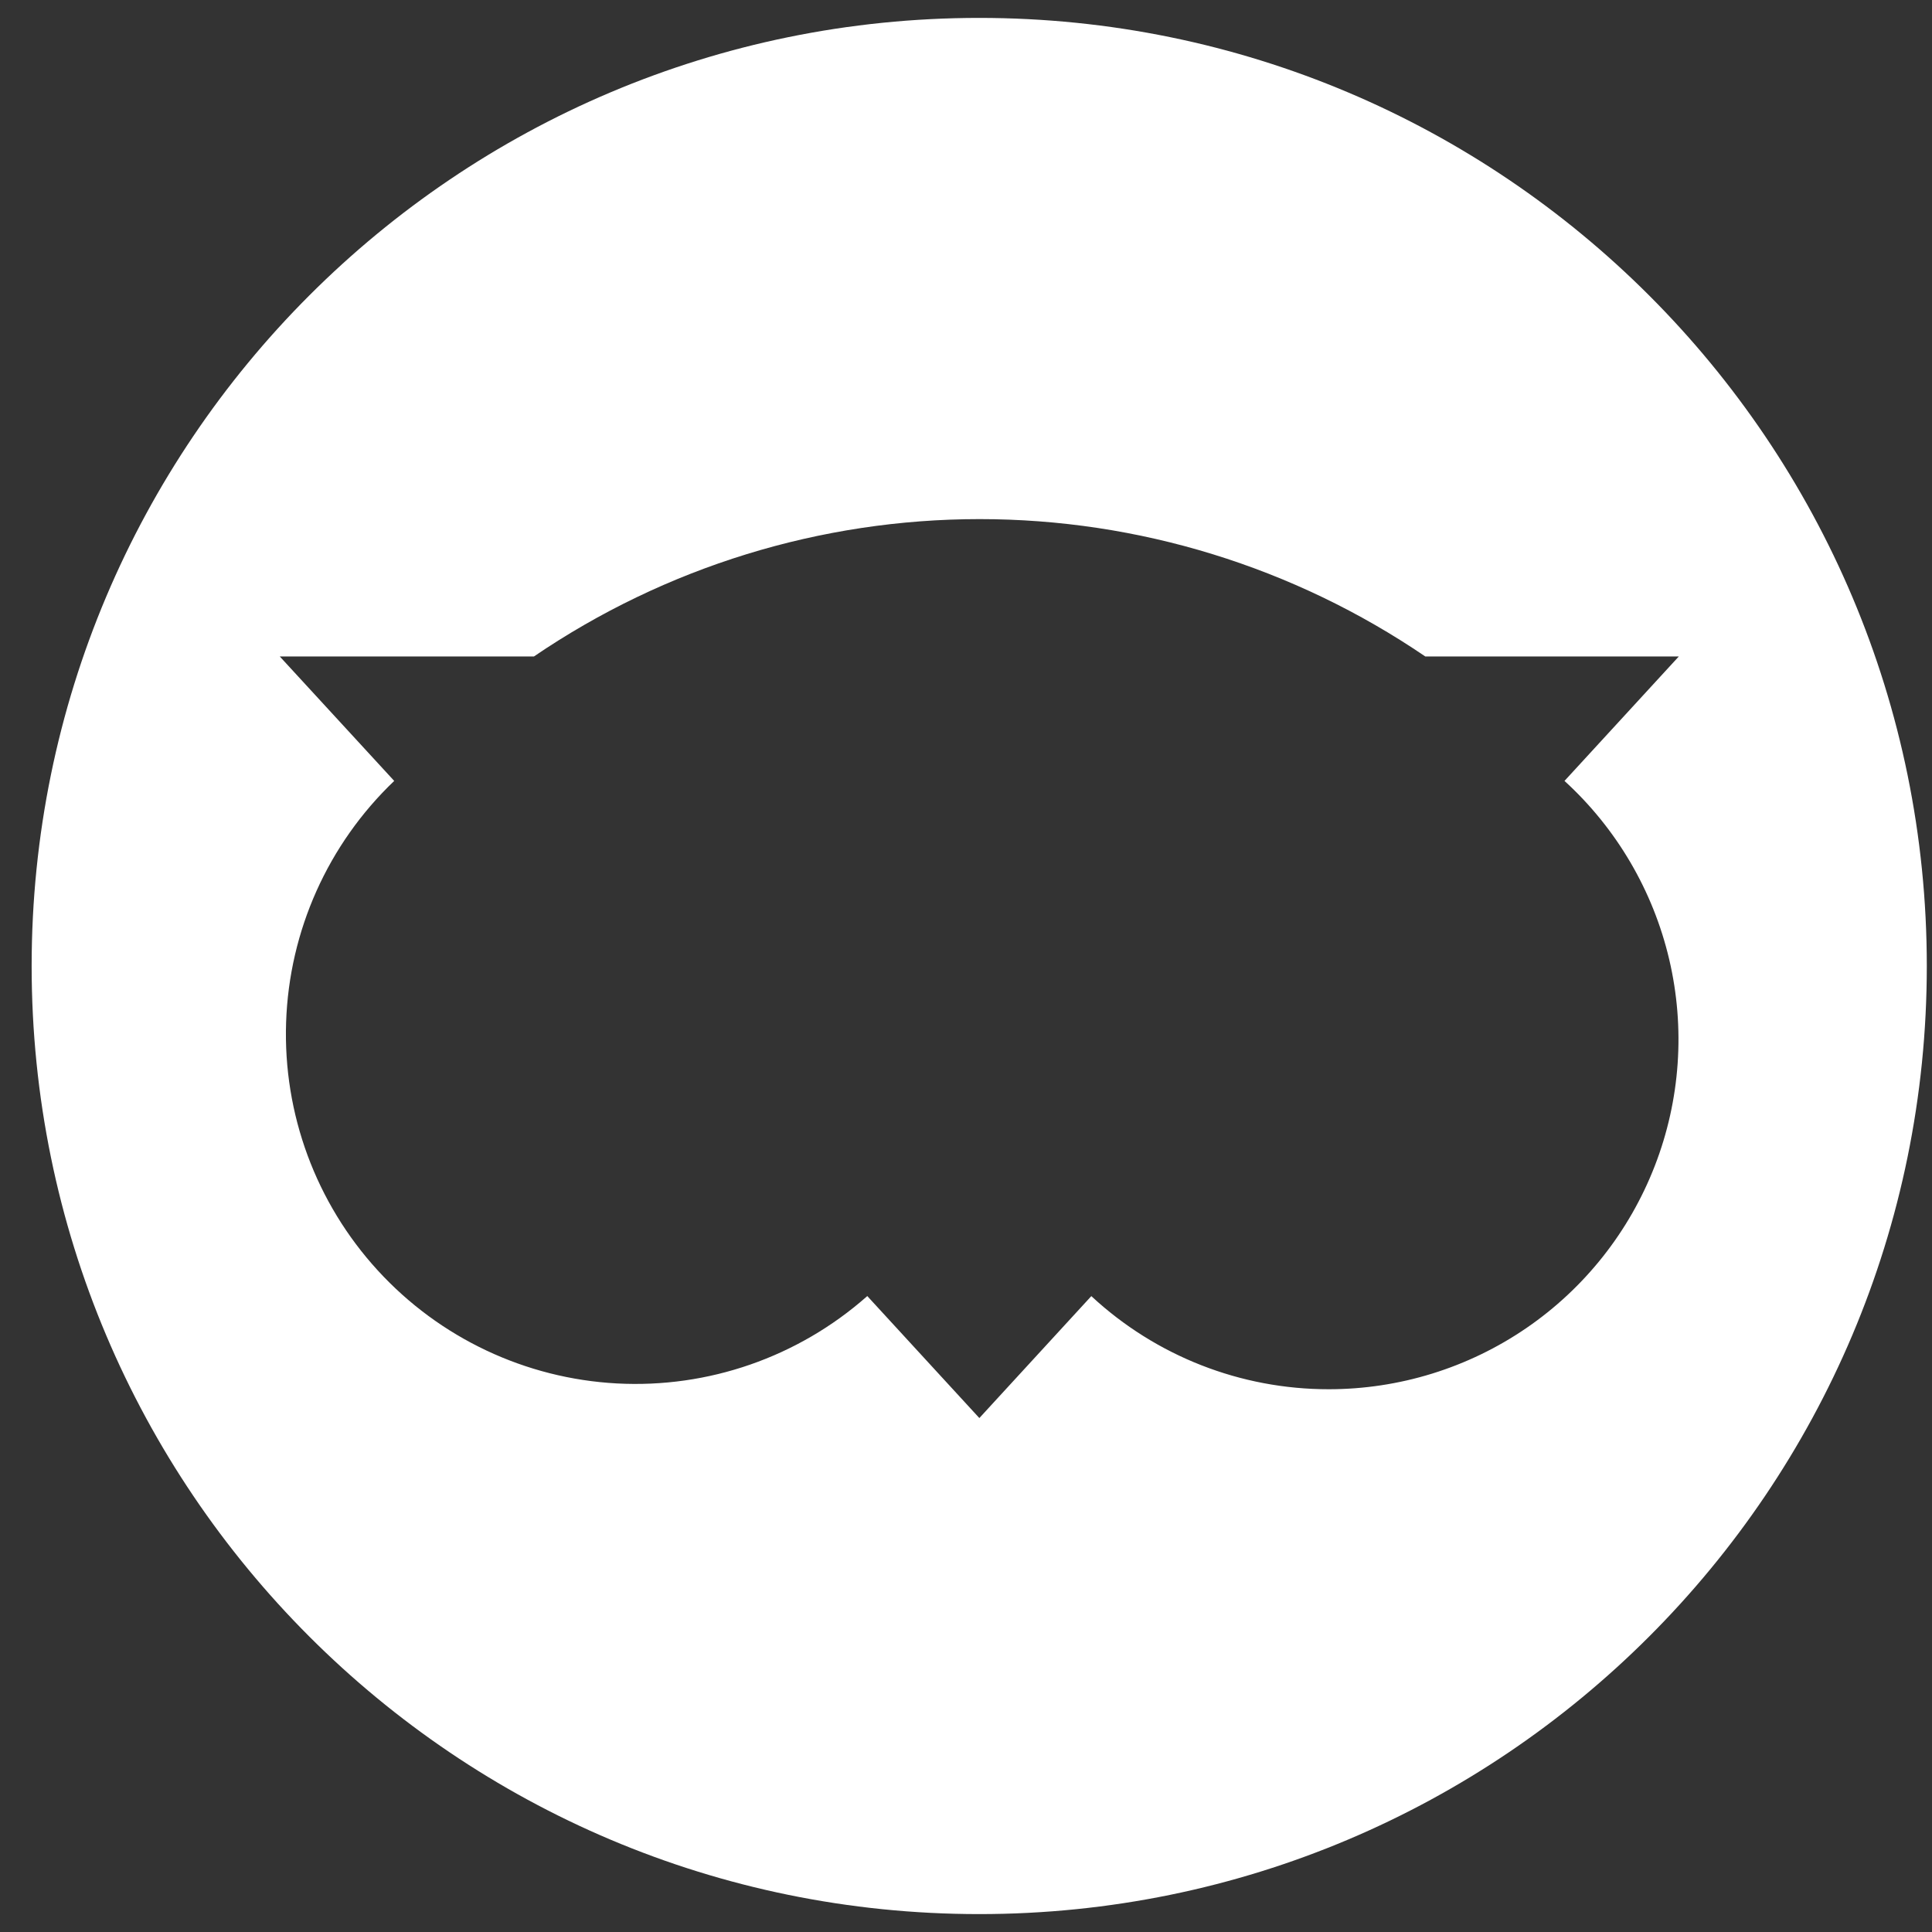 <svg width="45" height="45" viewBox="0 0 45 45" fill="none" xmlns="http://www.w3.org/2000/svg">
<rect x="0" y="0" width="45" height="45" fill="#333333" stroke="none"/>
<path d="M22.808 0.417C10.618 0.417 0.737 10.303 0.737 22.5C0.737 34.697 10.618 44.583 22.808 44.583C34.998 44.583 44.879 34.697 44.879 22.5C44.879 10.303 34.998 0.417 22.808 0.417ZM30.95 32.358C28.899 32.36 26.923 31.586 25.419 30.189L22.811 33.029L20.2 30.187L20.186 30.201C18.587 31.61 16.498 32.337 14.369 32.223C12.24 32.109 10.241 31.165 8.8 29.592C7.359 28.02 6.592 25.945 6.664 23.813C6.735 21.681 7.639 19.662 9.182 18.189L6.516 15.29H12.437C15.498 13.206 19.115 12.091 22.817 12.091C26.52 12.091 30.136 13.206 33.197 15.29H39.103L36.44 18.189C37.653 19.297 38.503 20.746 38.879 22.346C39.255 23.946 39.138 25.622 38.544 27.154C37.95 28.687 36.908 30.004 35.552 30.933C34.197 31.861 32.593 32.358 30.95 32.358Z" fill="white"/>
</svg>
